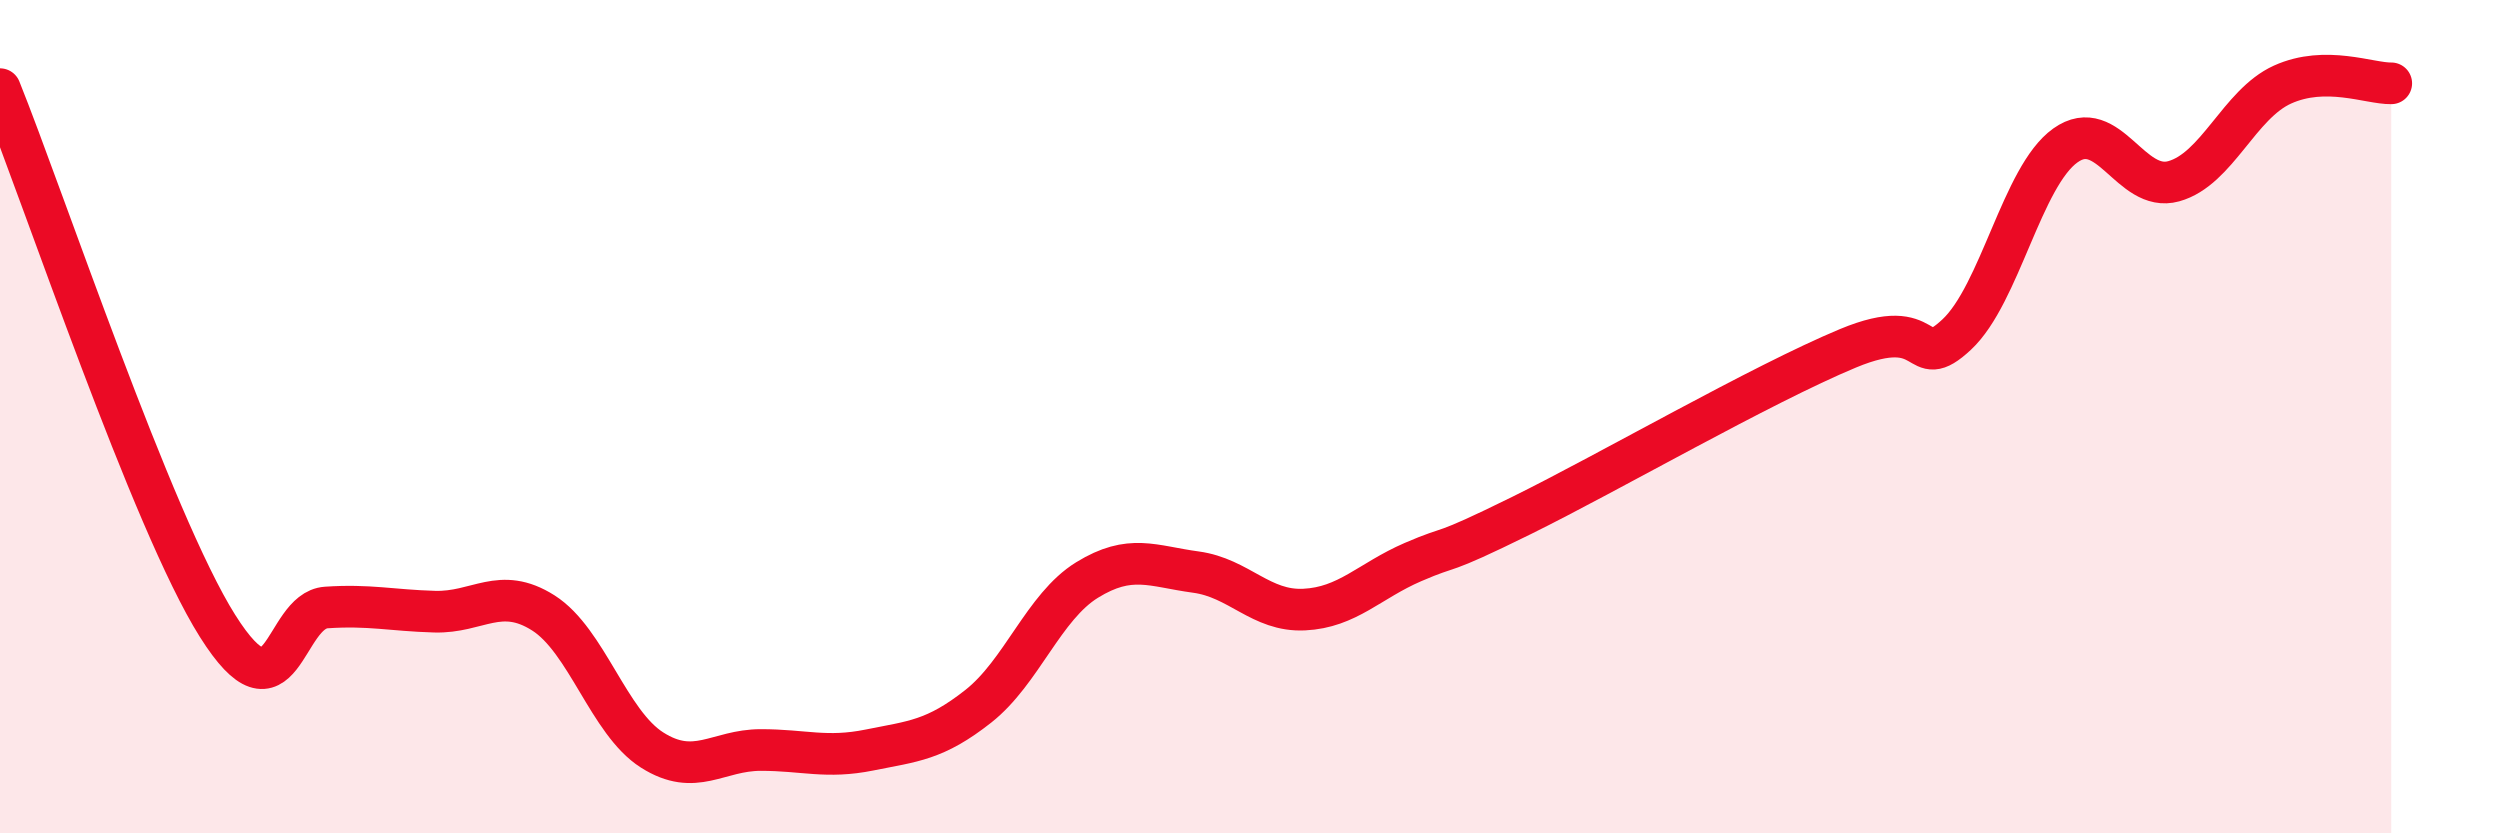 
    <svg width="60" height="20" viewBox="0 0 60 20" xmlns="http://www.w3.org/2000/svg">
      <path
        d="M 0,2.14 C 1.04,4.72 3.65,12.53 5.22,15.02 C 6.79,17.51 6.79,14.65 7.83,14.58 C 8.87,14.51 9.39,14.65 10.43,14.68 C 11.47,14.71 12,14.05 13.04,14.71 C 14.08,15.37 14.61,17.34 15.65,18 C 16.69,18.66 17.22,18 18.26,18 C 19.3,18 19.83,18.21 20.87,18 C 21.91,17.79 22.44,17.77 23.48,16.95 C 24.52,16.13 25.05,14.56 26.09,13.92 C 27.13,13.28 27.66,13.59 28.7,13.73 C 29.74,13.87 30.26,14.68 31.3,14.63 C 32.34,14.58 32.87,13.94 33.91,13.49 C 34.95,13.04 34.43,13.4 36.52,12.37 C 38.61,11.34 42.26,9.23 44.35,8.36 C 46.44,7.49 45.92,9 46.96,8.03 C 48,7.06 48.53,4.23 49.57,3.49 C 50.61,2.75 51.13,4.64 52.17,4.35 C 53.21,4.06 53.74,2.5 54.78,2.03 C 55.82,1.56 56.87,2.01 57.39,2L57.39 20L0 20Z"
        fill="#EB0A25"
        opacity="0.1"
        stroke-linecap="round"
        stroke-linejoin="round"
      />
      <path
        d="M 0,2.14 C 1.04,4.72 3.65,12.53 5.22,15.02 C 6.79,17.51 6.79,14.65 7.83,14.58 C 8.87,14.51 9.39,14.65 10.43,14.68 C 11.47,14.71 12,14.05 13.04,14.71 C 14.08,15.37 14.61,17.34 15.65,18 C 16.69,18.66 17.22,18 18.26,18 C 19.3,18 19.83,18.21 20.87,18 C 21.91,17.79 22.44,17.77 23.48,16.95 C 24.52,16.13 25.05,14.56 26.09,13.92 C 27.13,13.28 27.66,13.59 28.7,13.73 C 29.74,13.87 30.26,14.68 31.3,14.63 C 32.34,14.58 32.87,13.94 33.91,13.49 C 34.95,13.04 34.43,13.4 36.52,12.37 C 38.61,11.34 42.26,9.23 44.35,8.36 C 46.44,7.49 45.92,9 46.96,8.03 C 48,7.06 48.53,4.23 49.57,3.49 C 50.61,2.75 51.13,4.64 52.17,4.35 C 53.21,4.06 53.74,2.5 54.78,2.03 C 55.82,1.56 56.87,2.01 57.39,2"
        stroke="#EB0A25"
        stroke-width="1"
        fill="none"
        stroke-linecap="round"
        stroke-linejoin="round"
      />
    </svg>
  